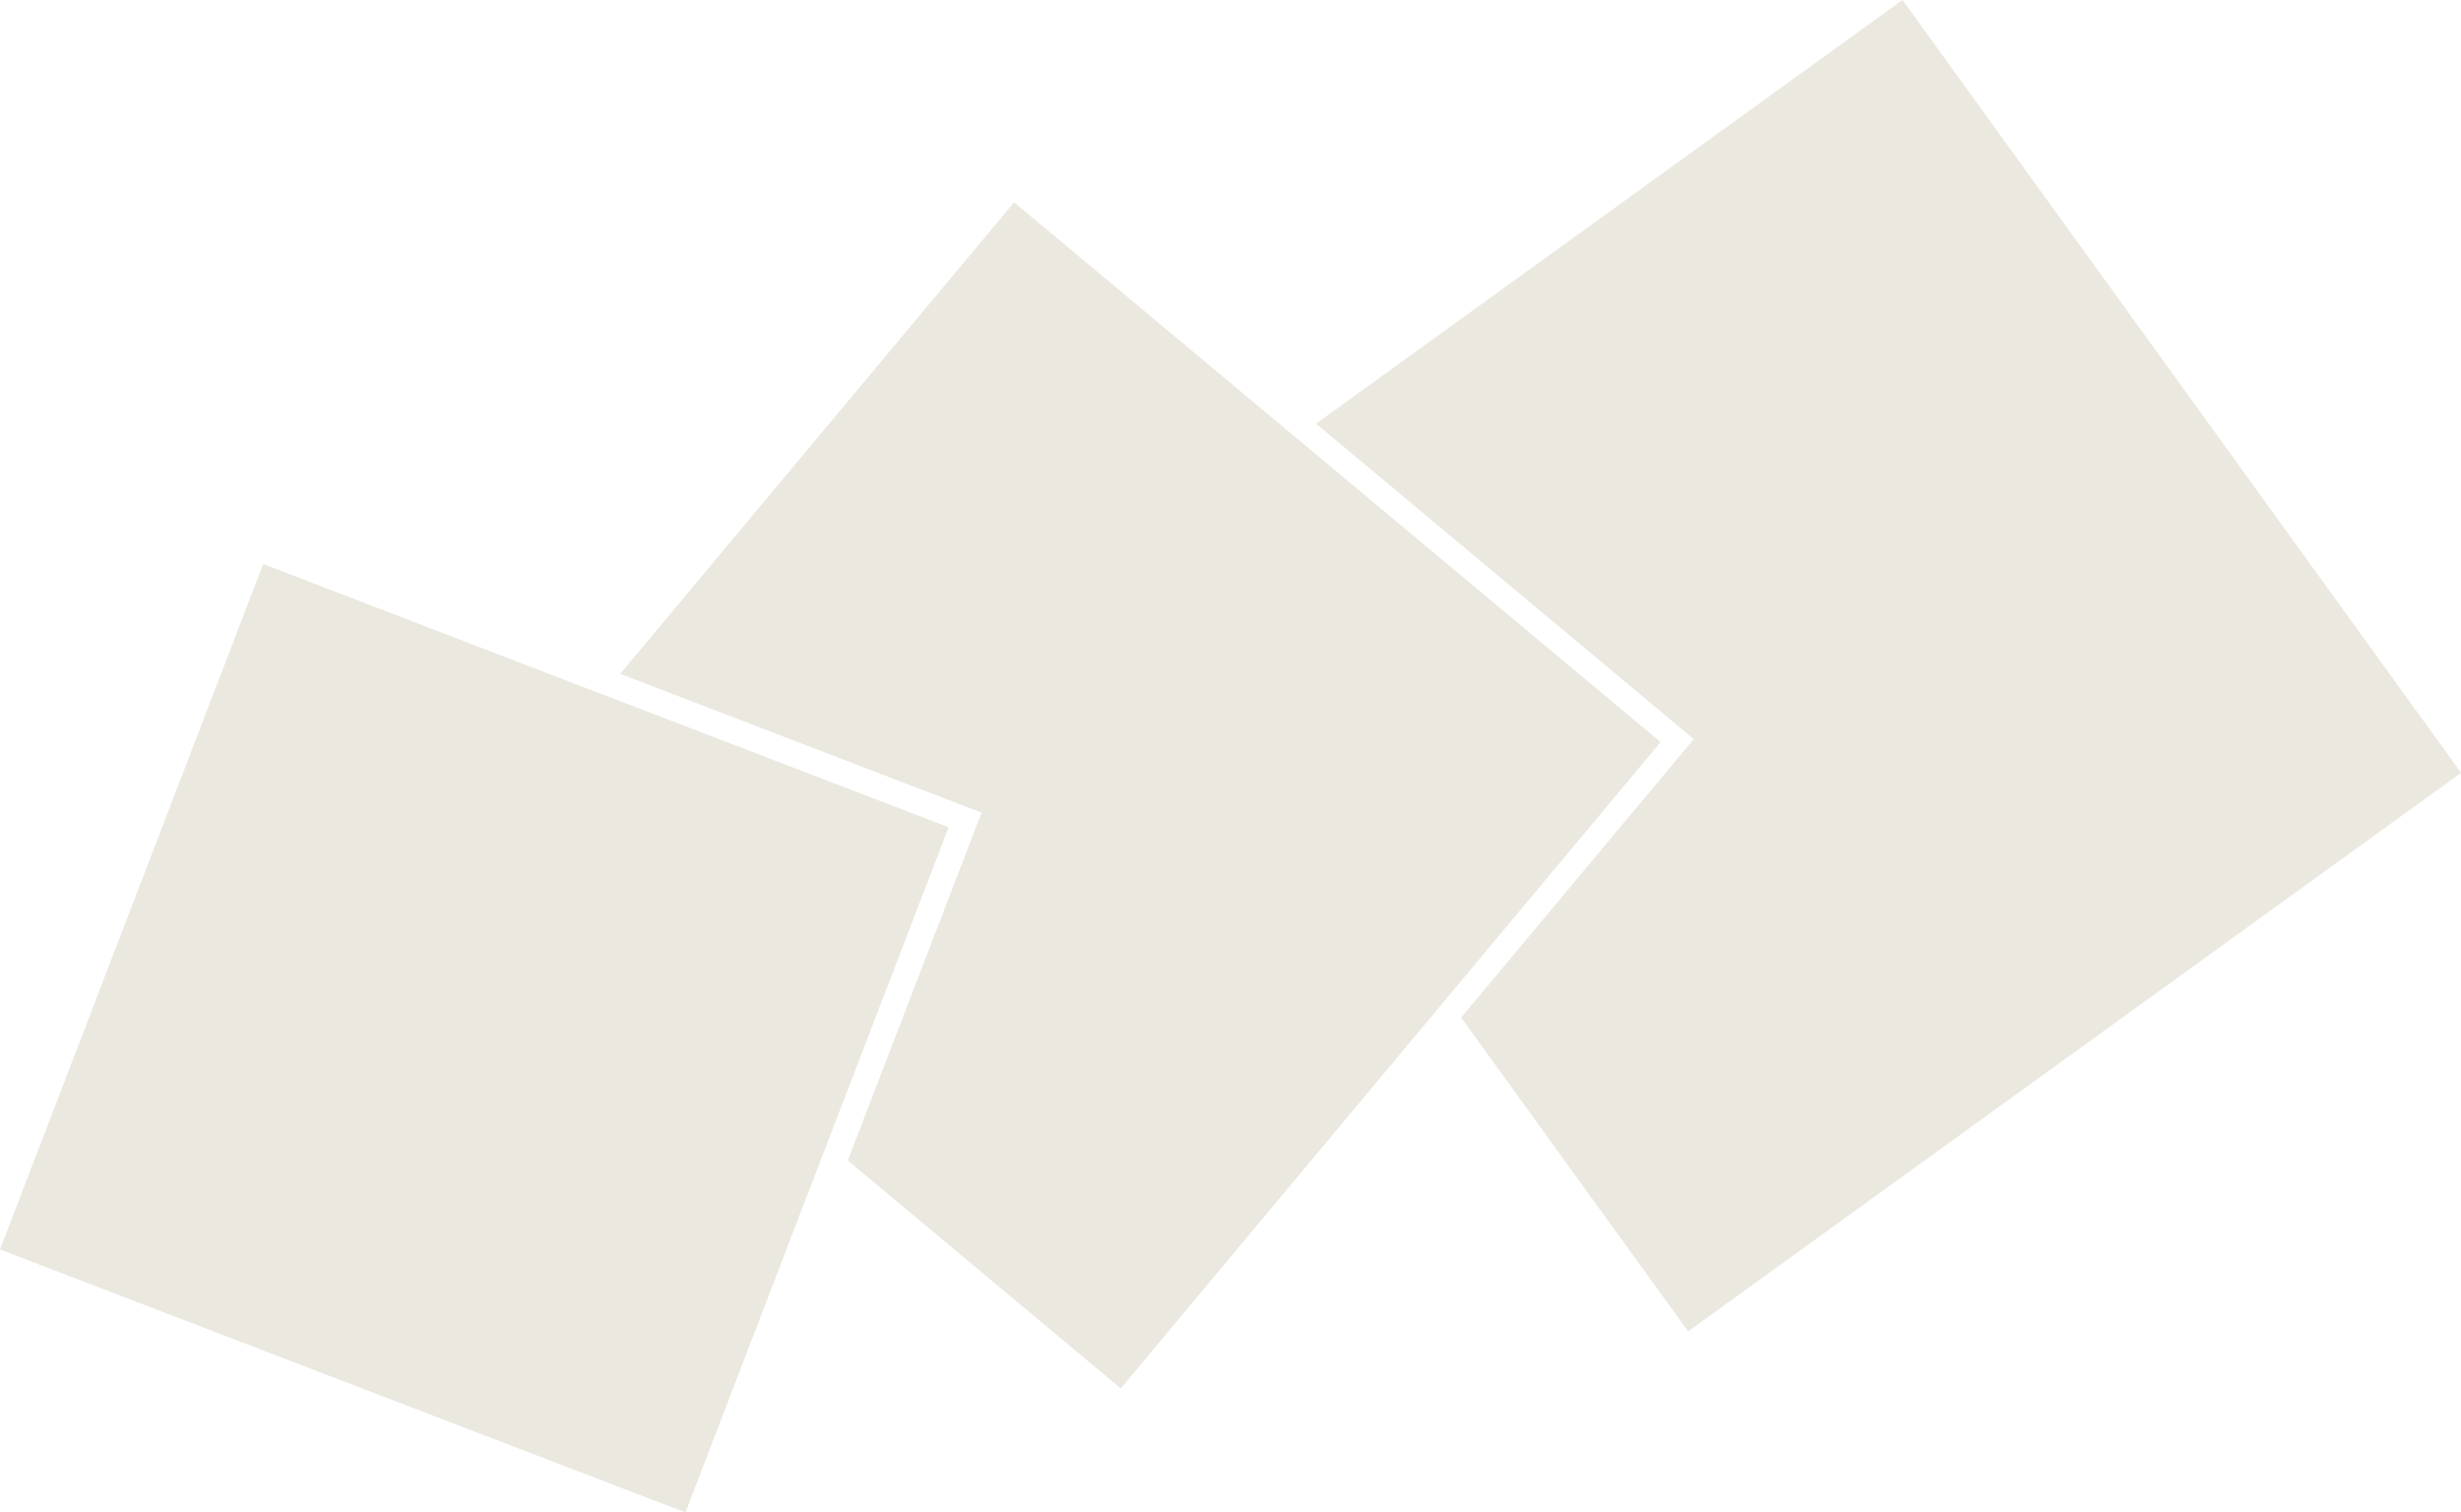 <svg width="90.968mm" height="55.908mm" version="1.1" viewBox="0 0 90.968 55.908" xmlns="http://www.w3.org/2000/svg">
 <g transform="translate(-52.388 -52.123)" fill="#ebe8e0" stroke-width=".265">
  <path d="m143.36 80.691-28.572 20.646-8.391-11.6 8.598-10.293-13.96-11.661 21.677-15.661z"/>
  <path d="m113.77 79.554-7.898 9.46-12.057 14.433-10.087-8.426 0.14-0.371 4.803-12.487-13.359-5.131 14.562-17.43 10.428 8.706z"/>
  <path d="m87.453 82.703-4.487 11.679-0.328 0.851-4.913 12.798-25.337-9.721 9.729-25.34 11.711 4.505 0.851 0.322z"/>
 </g>
</svg>
